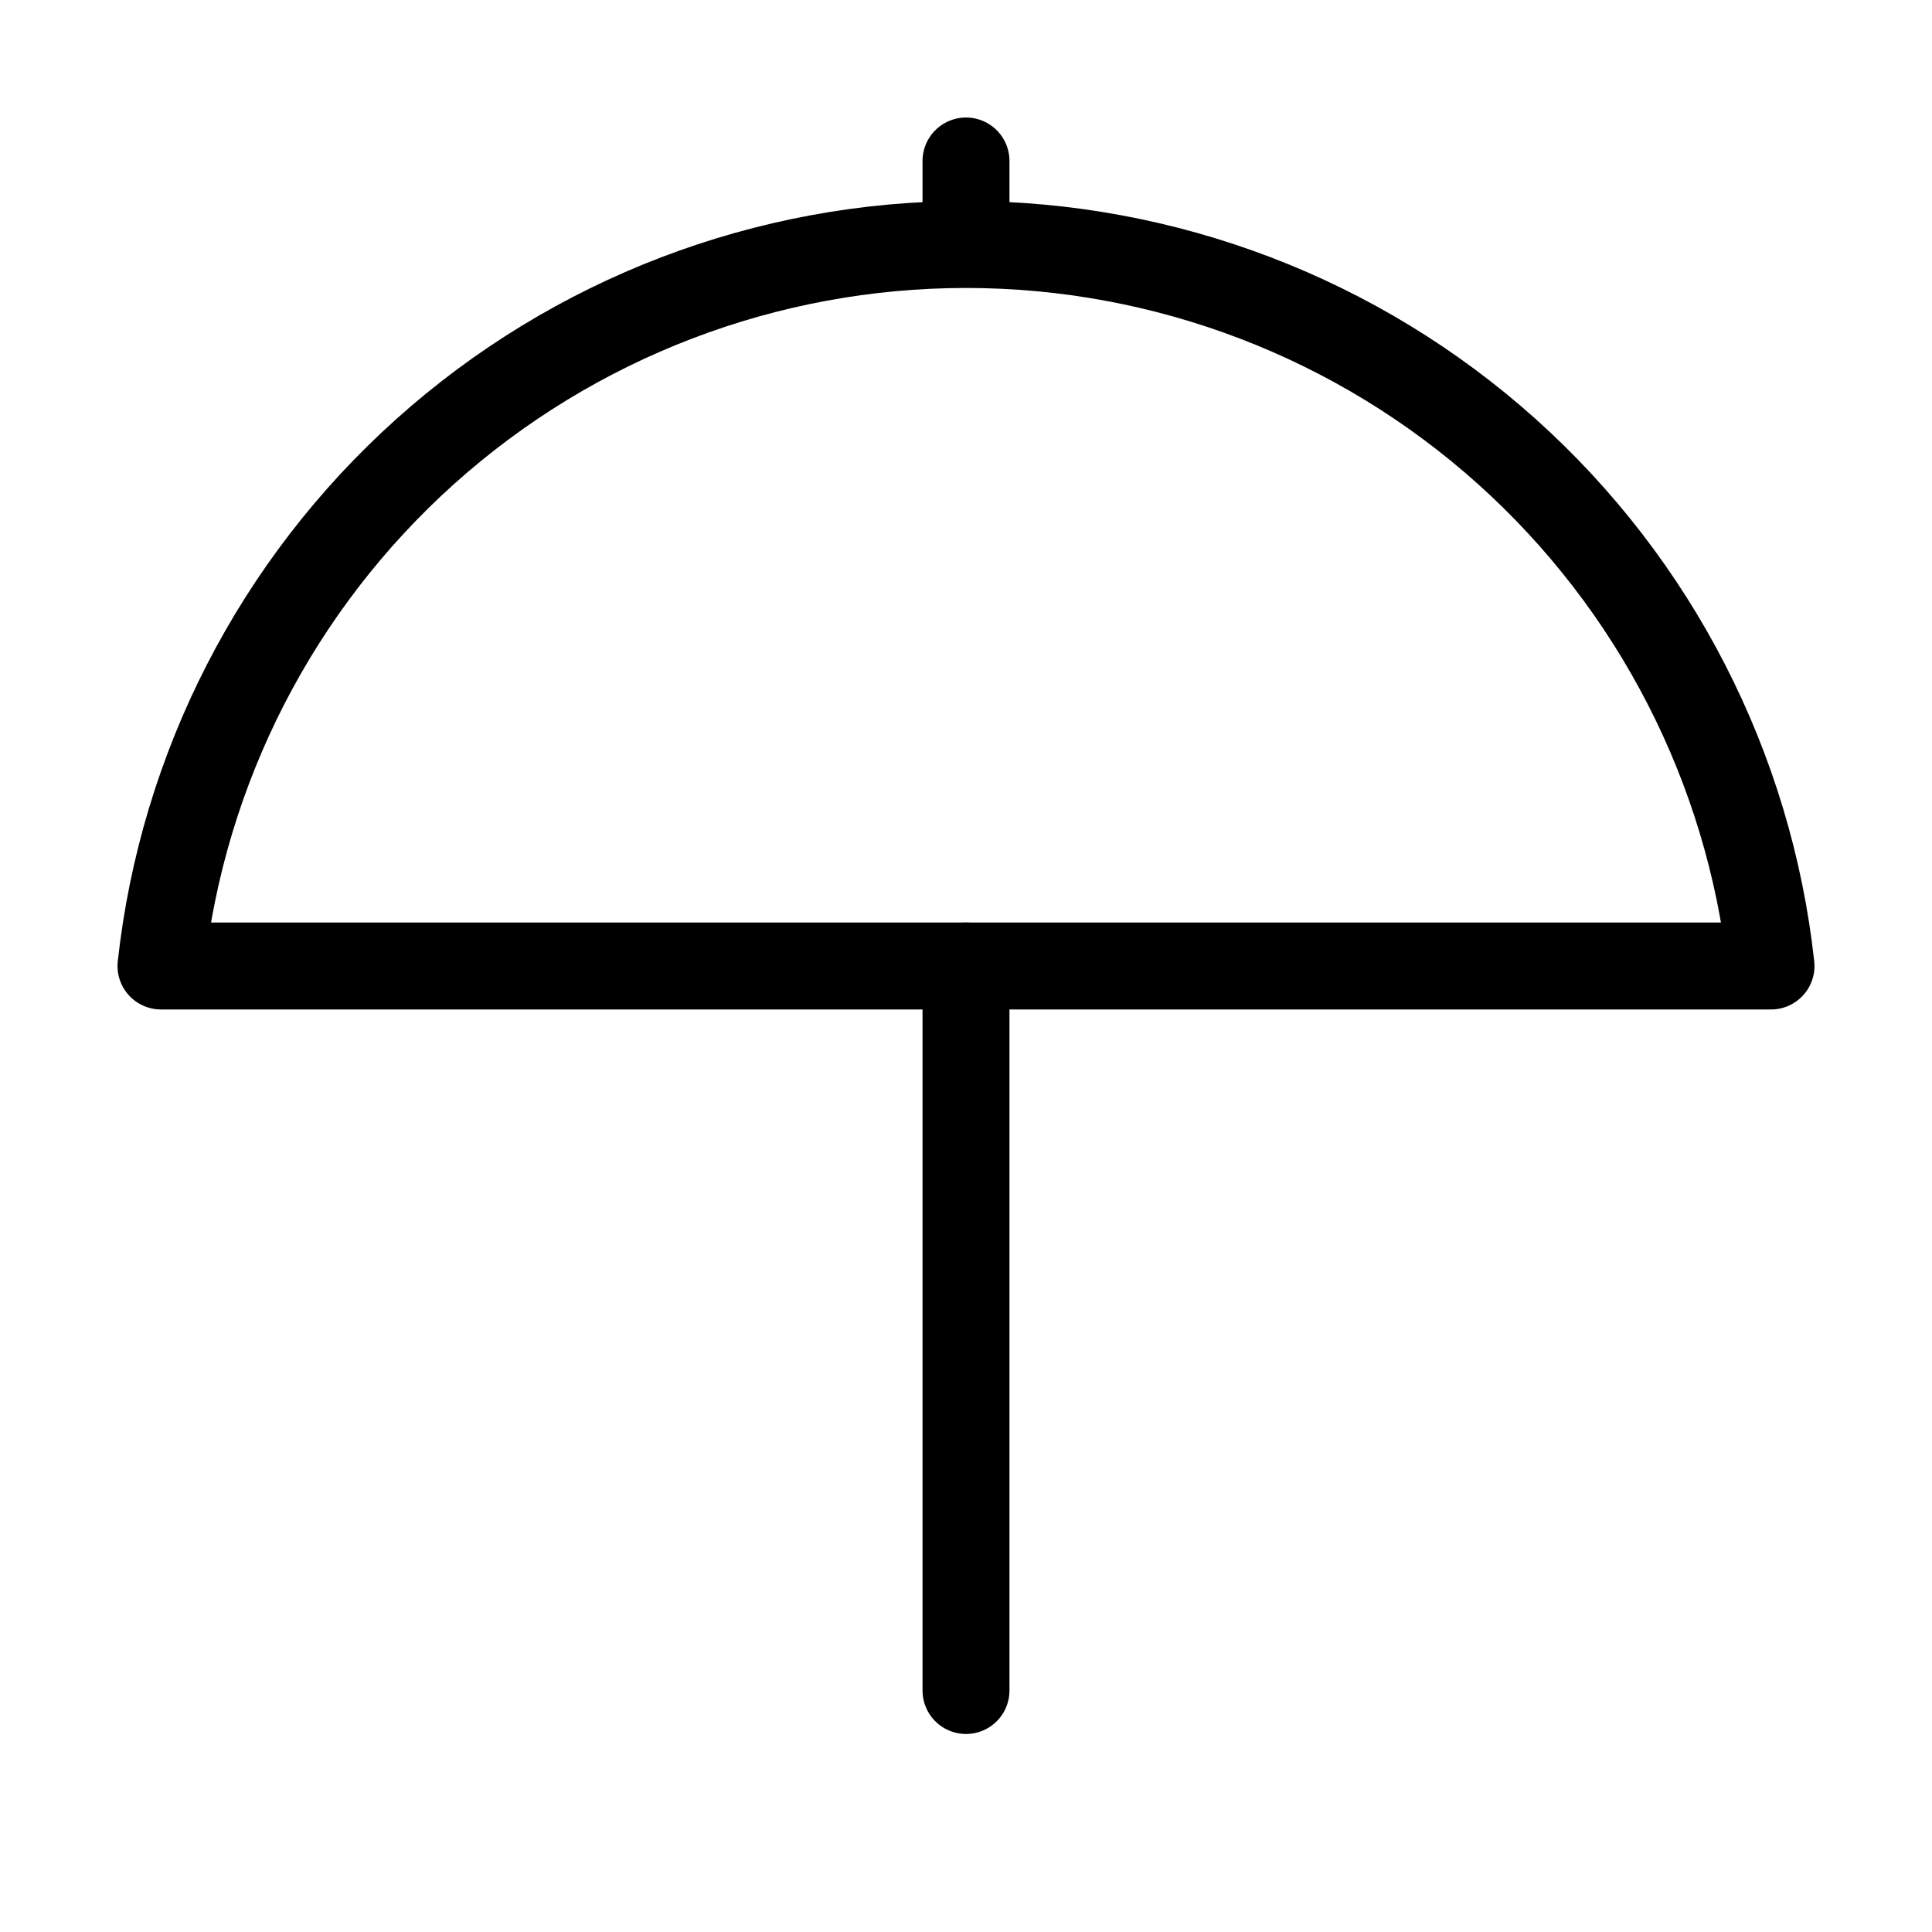 <svg xmlns="http://www.w3.org/2000/svg" width="40" height="40" viewBox="0 0 40 40" fill="none"><path d="M36.667 20C36.216 15.894 34.266 12.1 31.191 9.343C28.115 6.586 24.13 5.062 20 5.062C15.87 5.062 11.885 6.586 8.809 9.343C5.734 12.1 3.784 15.894 3.333 20H36.667Z" stroke="black" stroke-width="1.8" stroke-linecap="round" stroke-linejoin="round"></path><path d="M20 20V35" stroke="black" stroke-width="1.8" stroke-linecap="round" stroke-linejoin="round"></path><path d="M20 3.333V5" stroke="black" stroke-width="1.8" stroke-linecap="round" stroke-linejoin="round"></path></svg>
